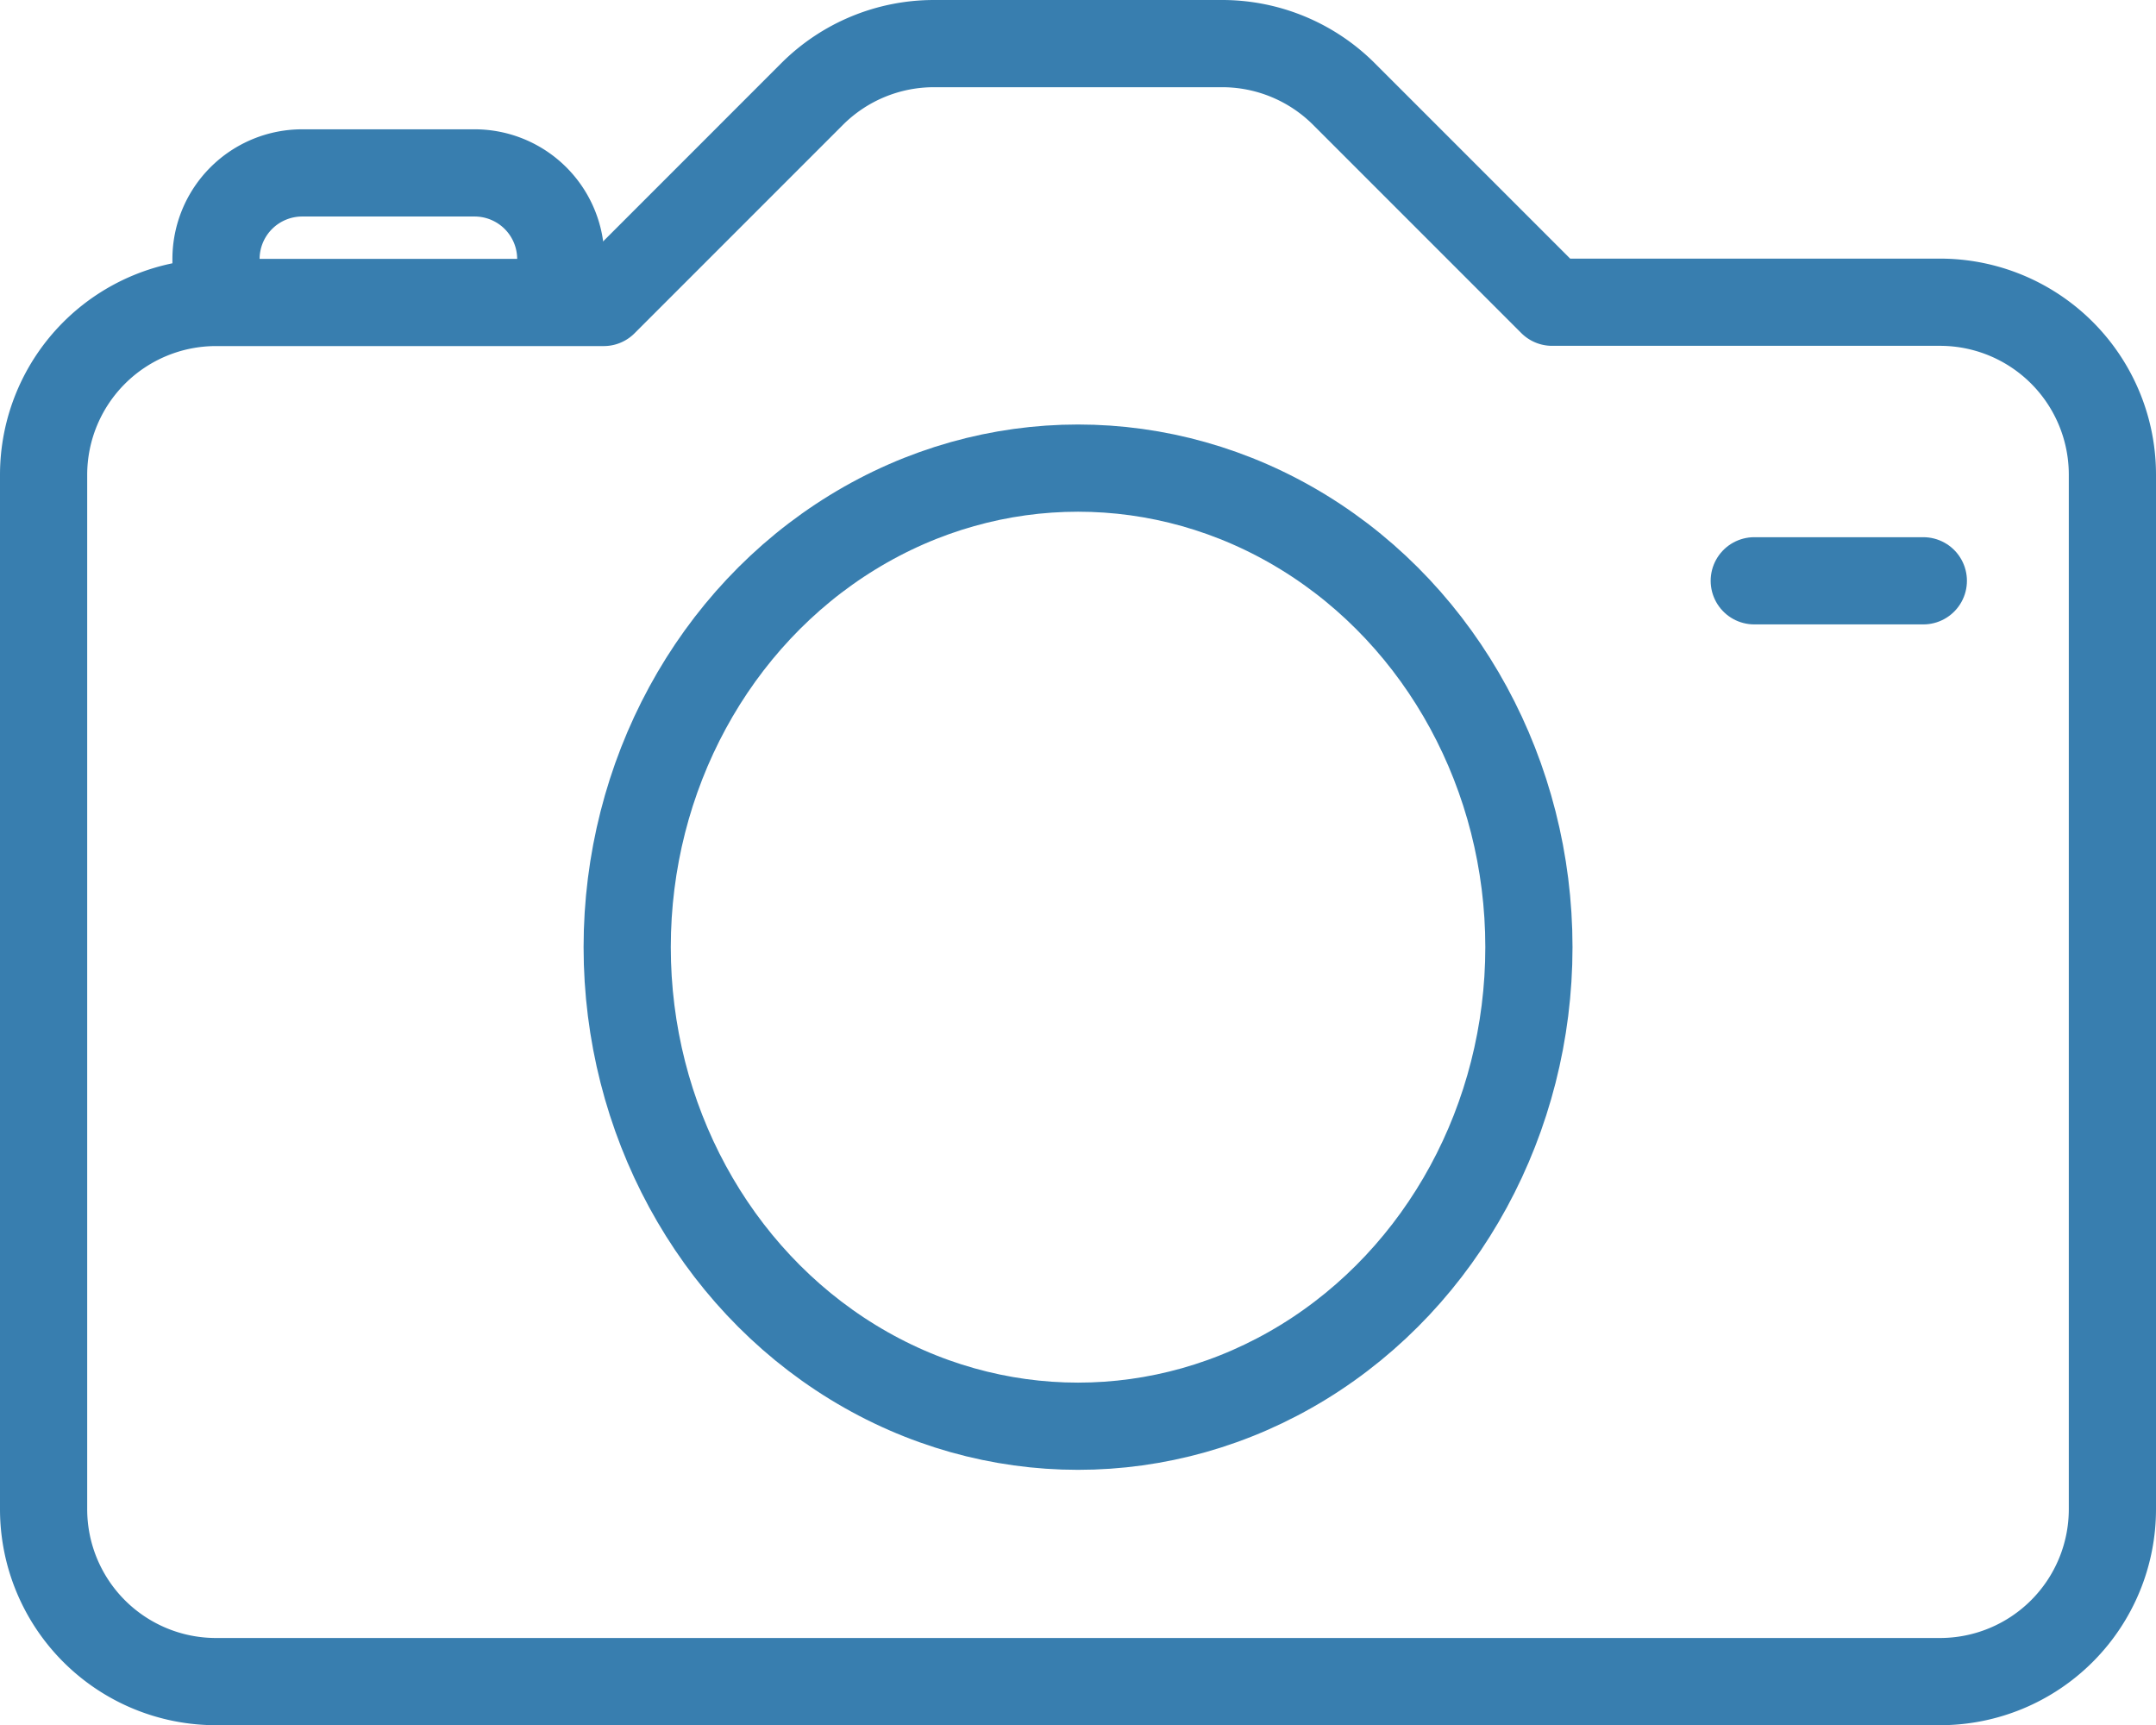 <svg height="35.609" viewBox="0 0 44.506 35.609" width="44.506" xmlns="http://www.w3.org/2000/svg"><g fill="none" stroke="#387eaf" stroke-width="1.8"><path d="m5 6.669v-.89a1.779 1.779 0 0 1 1.779-1.779h3.559a1.779 1.779 0 0 1 1.779 1.779v.89" stroke-miterlimit="10" transform="translate(-.541 -.431)"/><path d="m40.147 6.338h-8.007l-4.3-4.3a3.558 3.558 0 0 0 -2.513-1.038h-5.948a3.558 3.558 0 0 0 -2.517 1.043l-4.3 4.3h-8.003a3.559 3.559 0 0 0 -3.559 3.557v21.35a3.559 3.559 0 0 0 3.559 3.559h35.588a3.559 3.559 0 0 0 3.559-3.559v-21.35a3.559 3.559 0 0 0 -3.559-3.562z" stroke-linecap="round" stroke-linejoin="round" transform="translate(-.1 -.1)"/><g stroke-miterlimit="10"><ellipse cx="22.254" cy="19.55" rx="9.307" ry="9.888"/><path d="m39.703 11.988h-3.49" stroke-linecap="round"/></g></g></svg>
